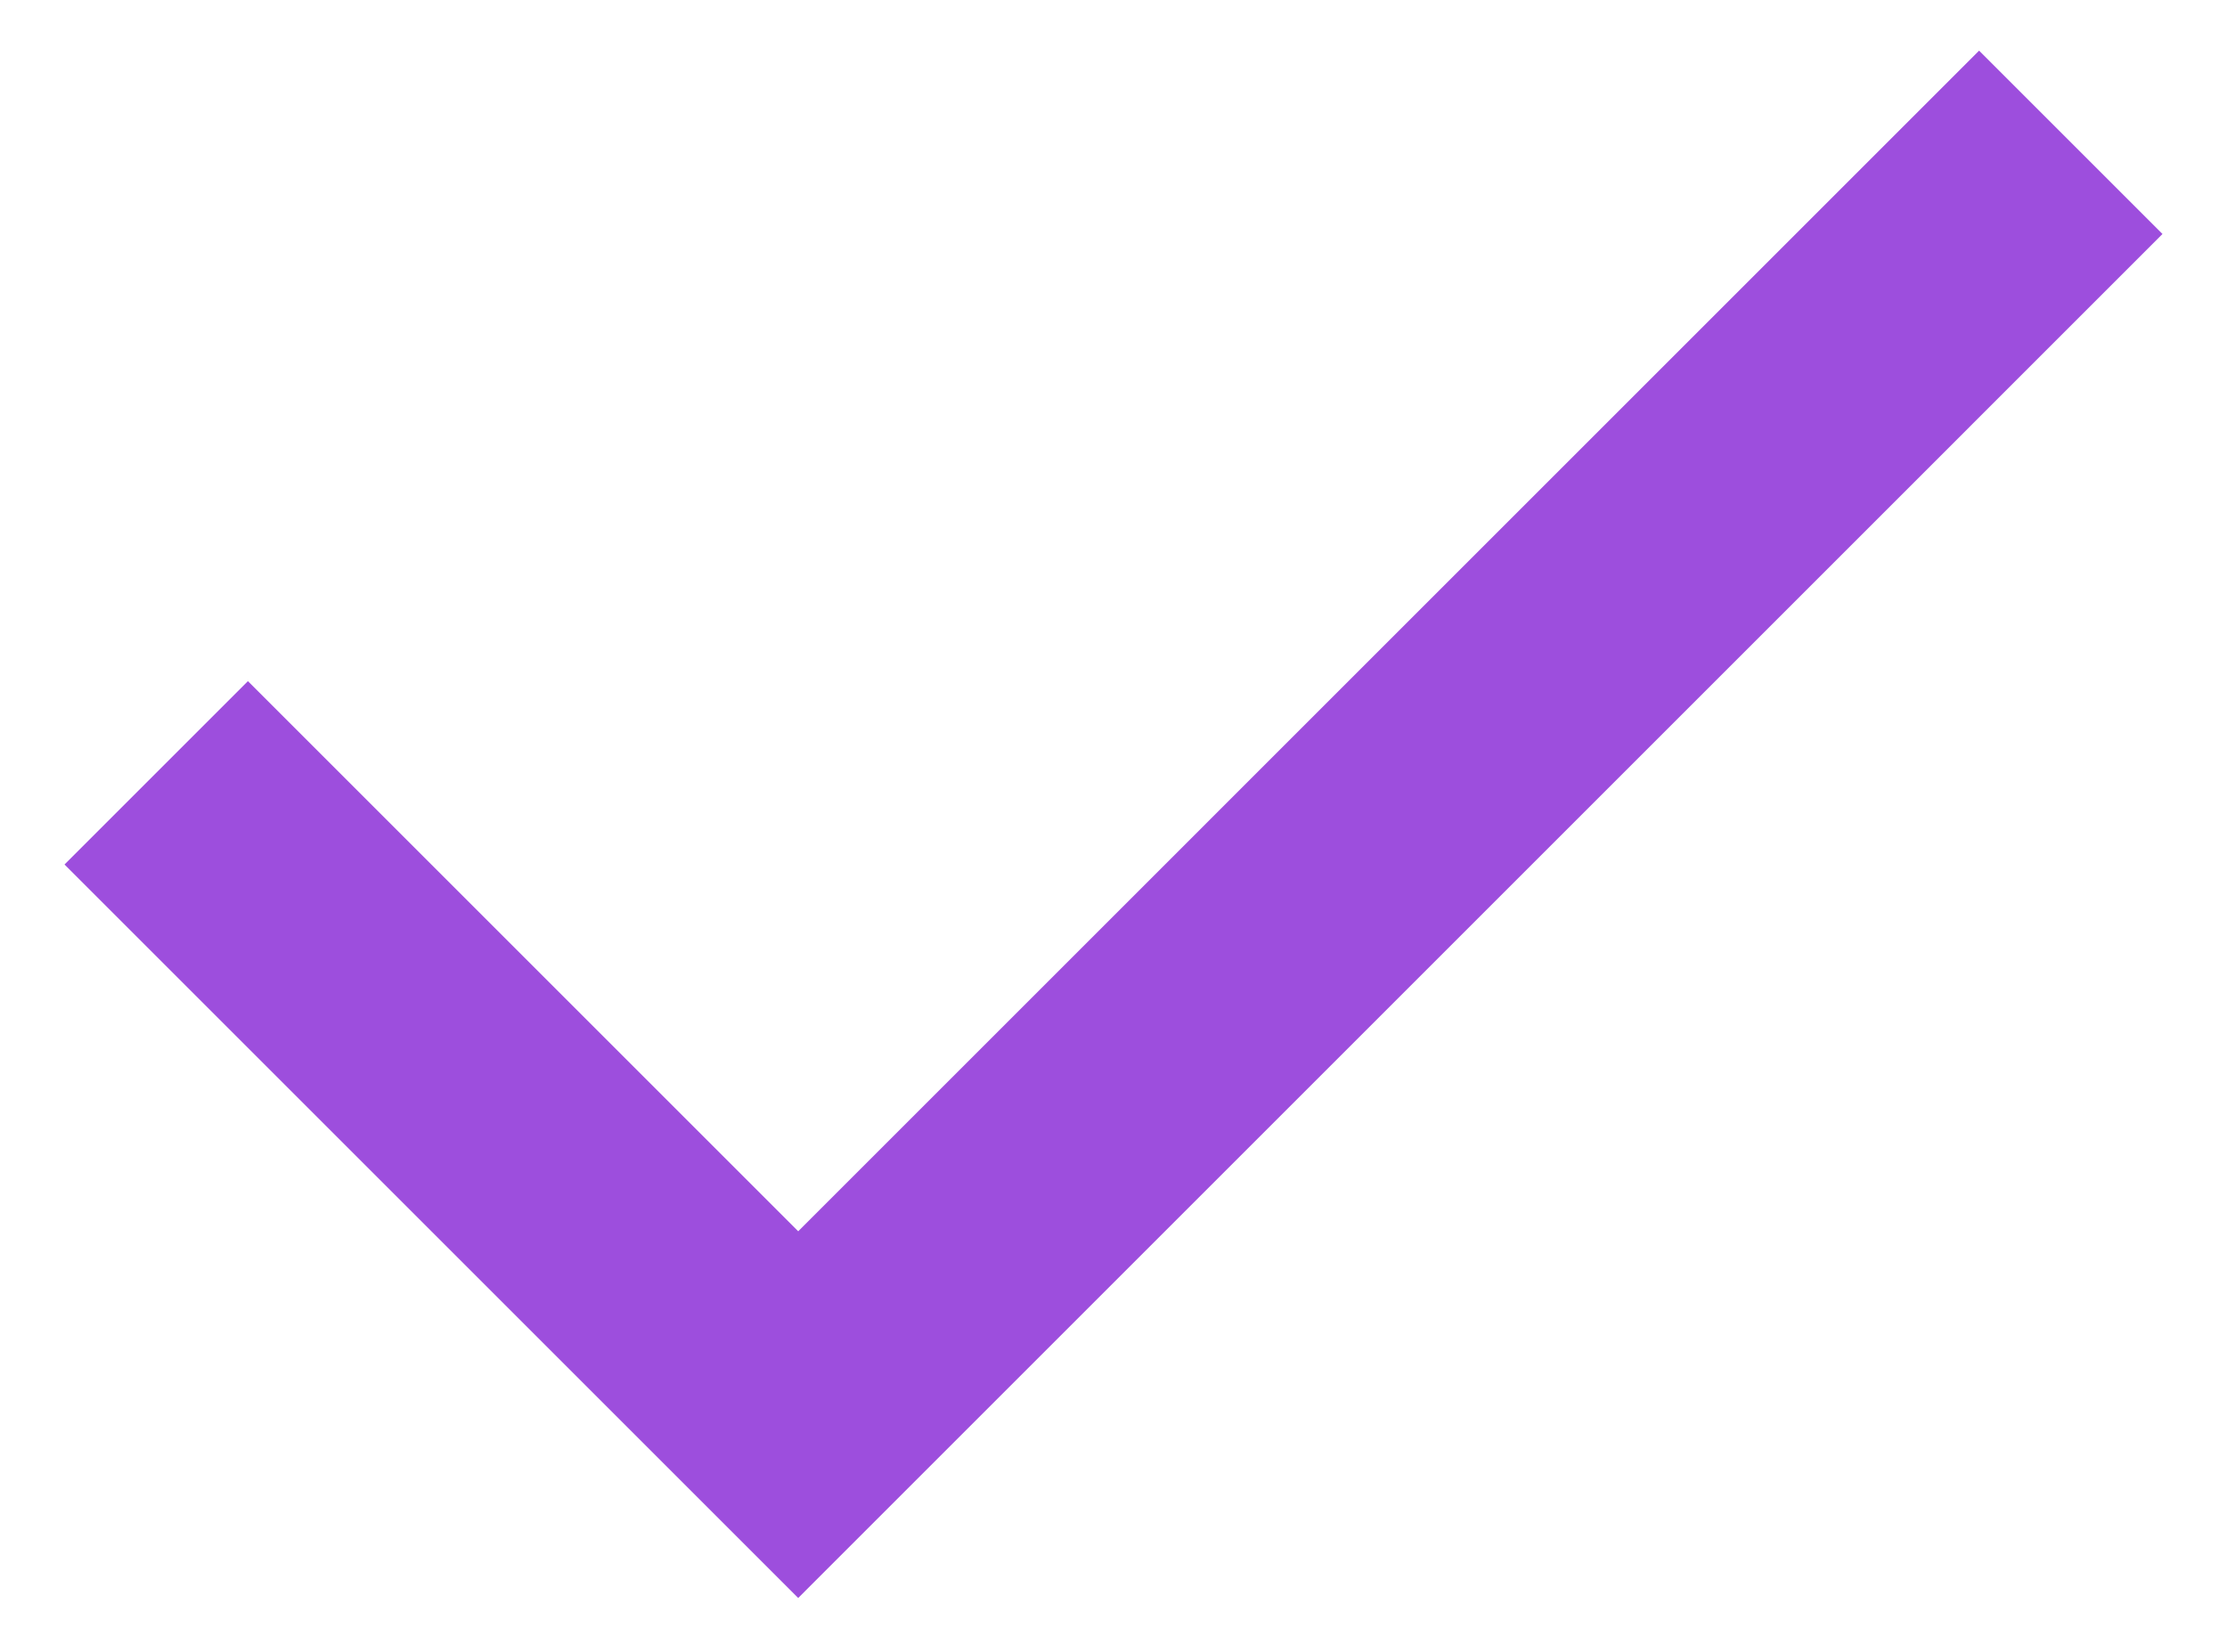 <svg width="31" height="23" viewBox="0 0 31 23" fill="none" xmlns="http://www.w3.org/2000/svg">
<path d="M11.111 22.25L0.898 12.037L3.451 9.484L11.111 17.144L27.549 0.705L30.102 3.258L11.111 22.25Z" fill="#9D4EDD"/>
</svg>
